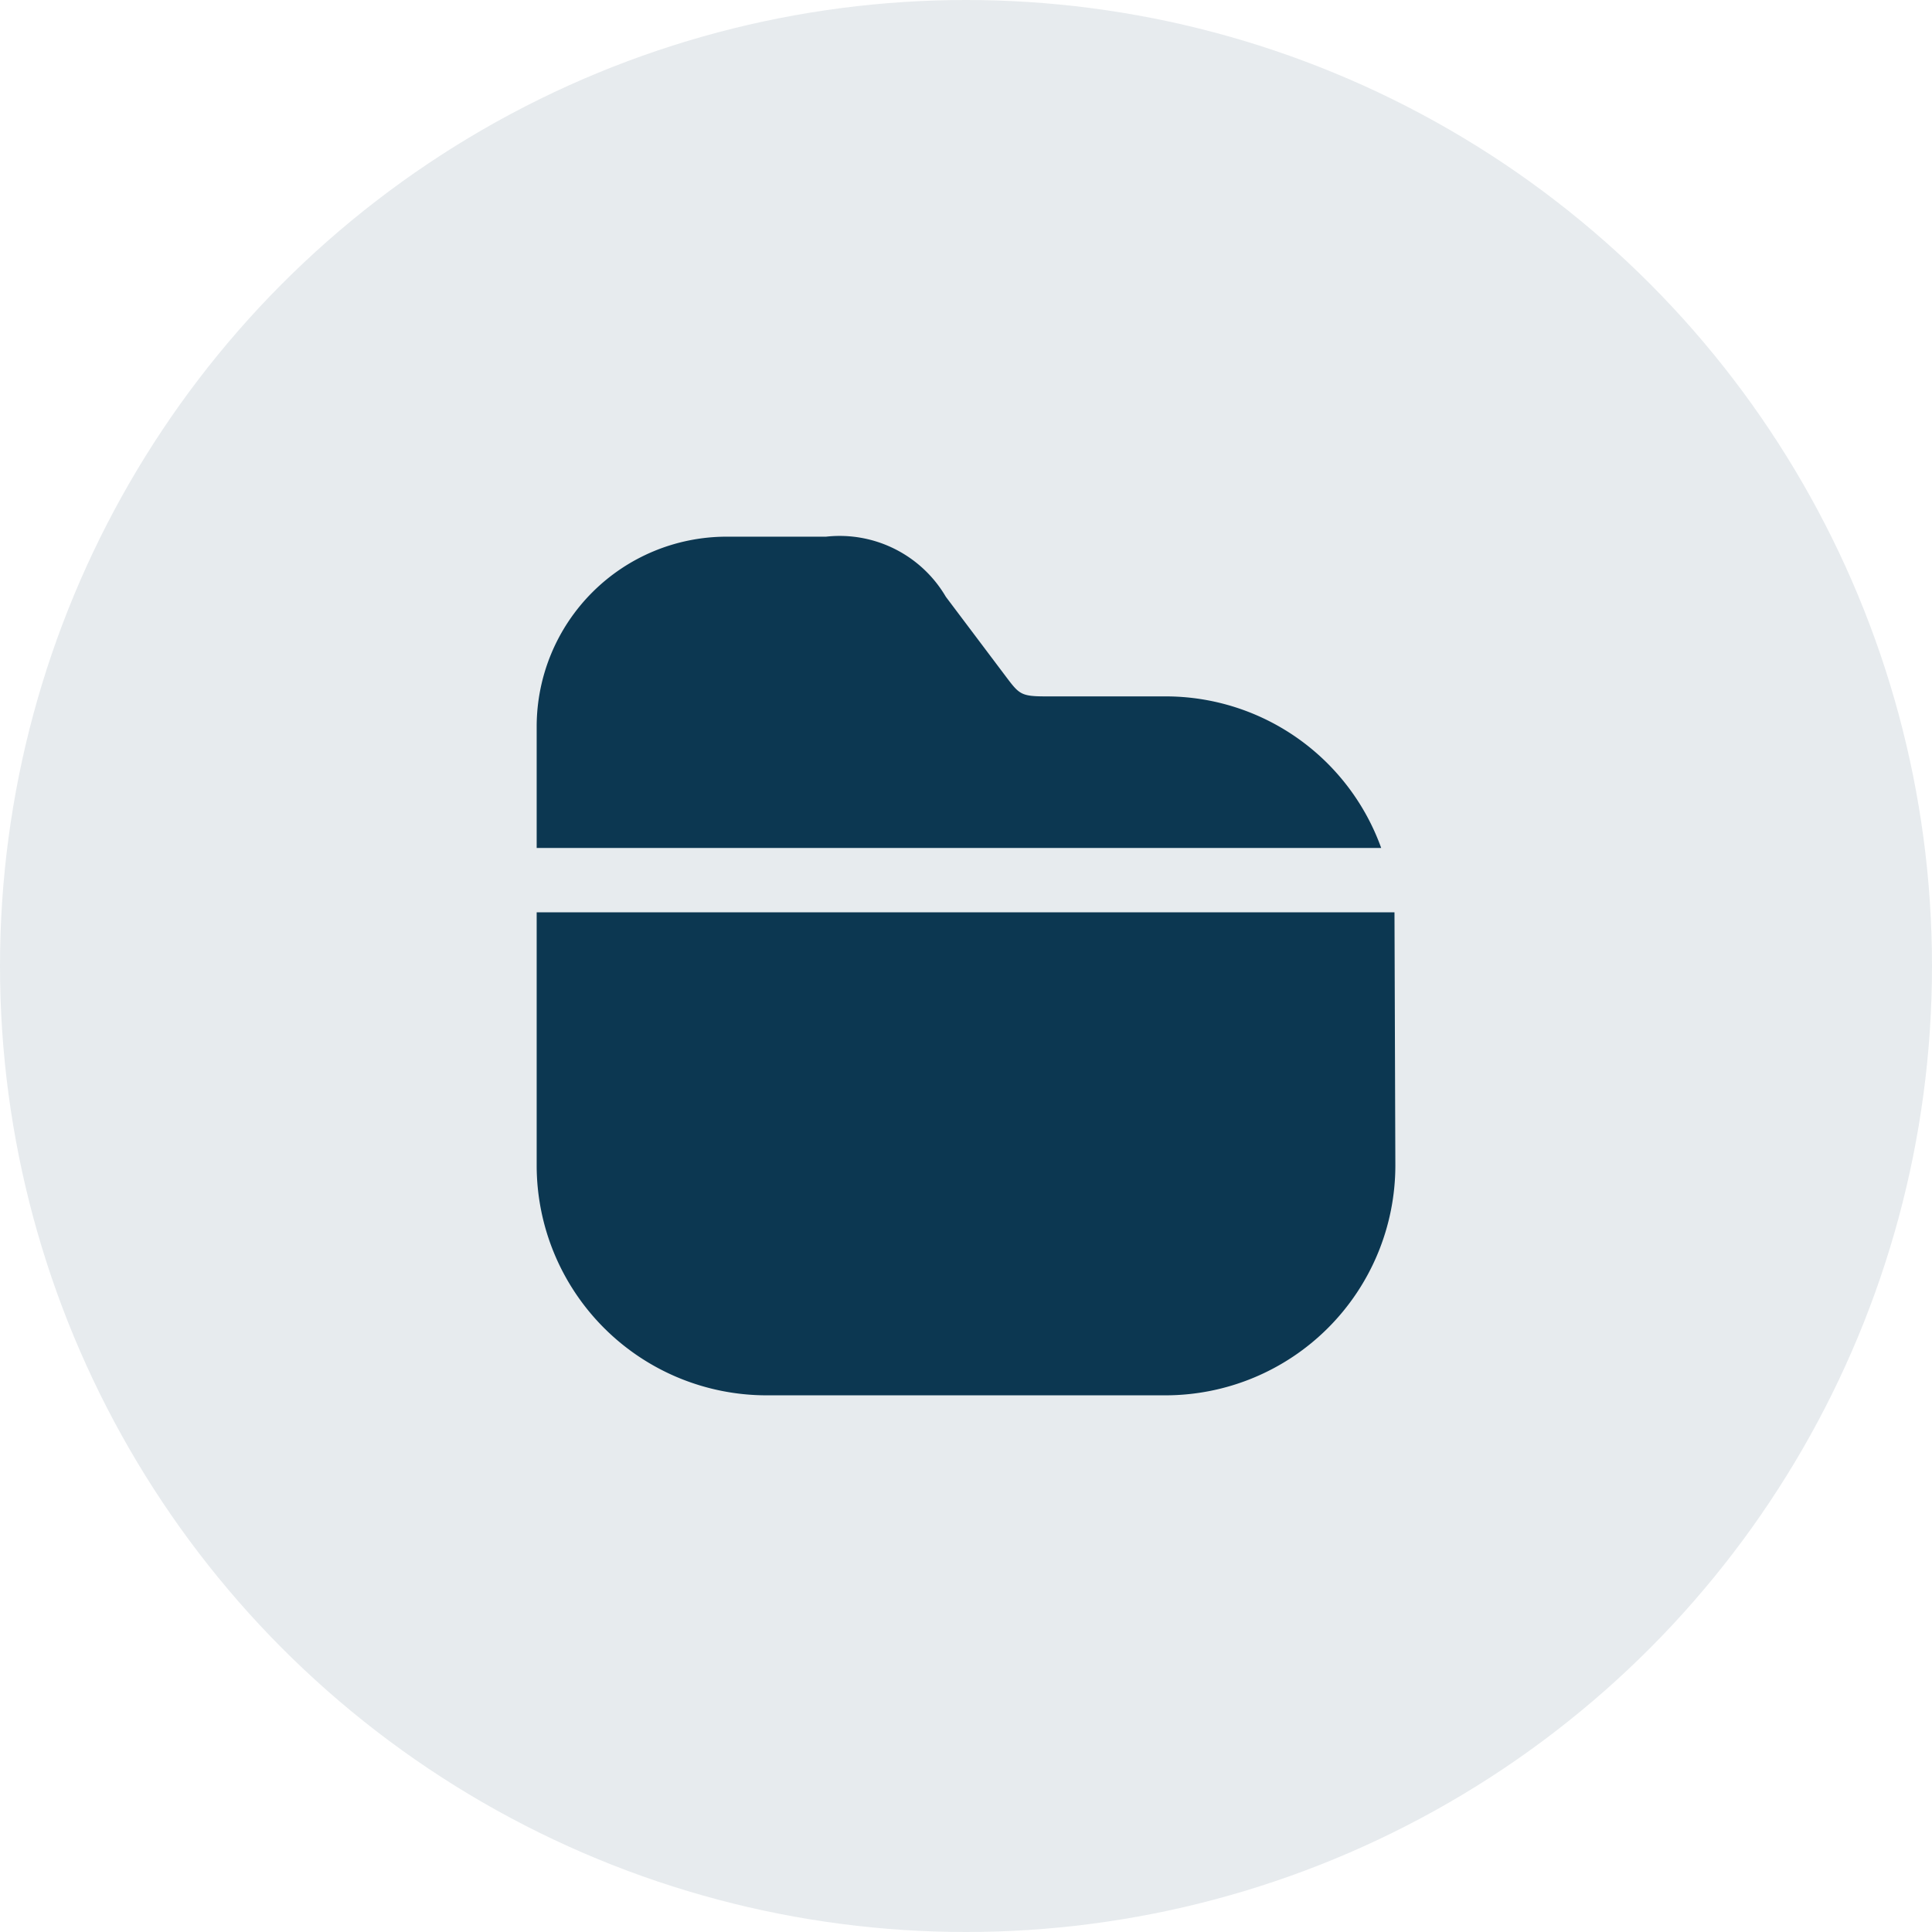 <svg xmlns="http://www.w3.org/2000/svg" width="60" height="60" viewBox="0 0 60 60"><g id="Group_16" data-name="Group 16" transform="translate(-320 -2192)"><circle id="Ellipse_2" data-name="Ellipse 2" cx="30" cy="30" r="30" transform="translate(320 2192)" fill="#0c3751" opacity="0.1"></circle><g id="vuesax_bold_folder" data-name="vuesax/bold/folder" transform="translate(226 2018)"><g id="folder" transform="translate(108 188)"><path id="Vector" d="M26.227,9.667H0V5.893A5.9,5.9,0,0,1,5.893,0H8.987a3.822,3.822,0,0,1,3.72,1.867l1.867,2.48c.413.547.467.613,1.24.613h3.72A7.114,7.114,0,0,1,26.227,9.667Z" transform="translate(2.667 2.667)" fill="#0c3751"></path><path id="Vector-2" data-name="Vector" d="M26.64,0l.027,7.867A7.142,7.142,0,0,1,19.534,15H7.133A7.142,7.142,0,0,1,0,7.867V0Z" transform="translate(2.667 14.333)" fill="#0c3751"></path><path id="Vector-3" data-name="Vector" d="M0,0H32V32H0Z" transform="translate(32 32) rotate(180)" fill="none" opacity="0"></path></g></g></g></svg>